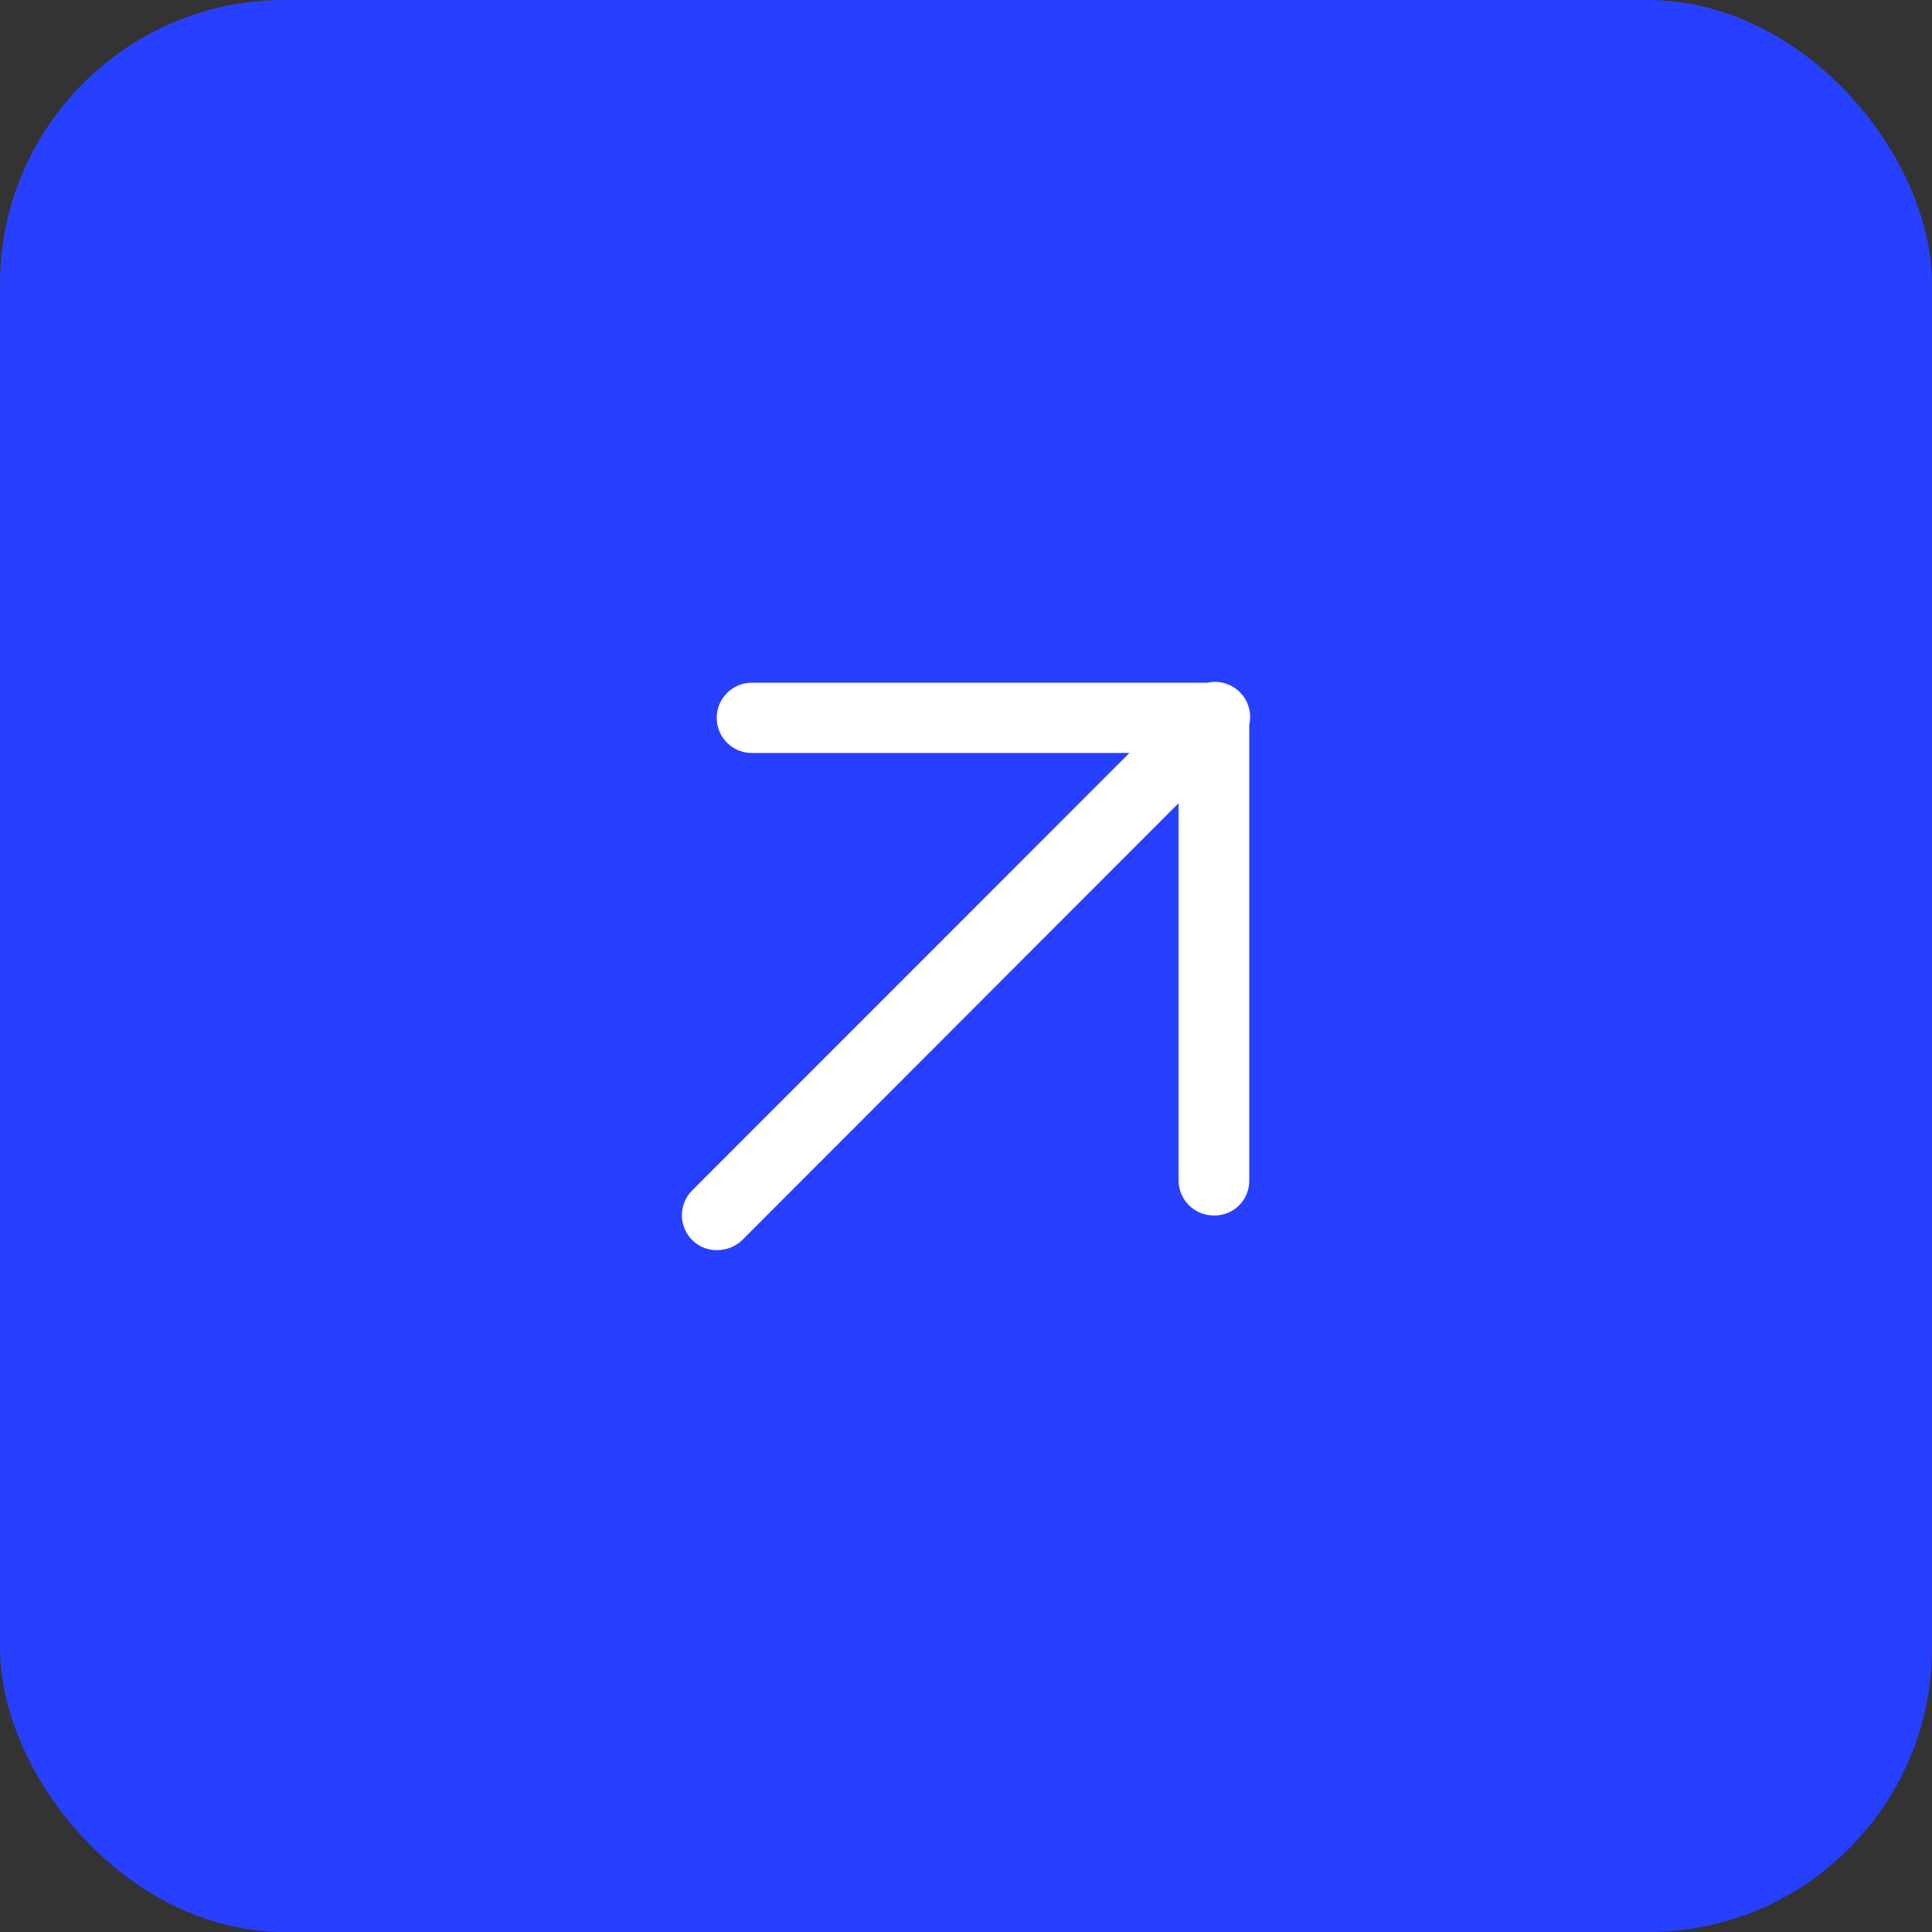 <?xml version="1.0" encoding="UTF-8"?> <svg xmlns="http://www.w3.org/2000/svg" width="34" height="34" viewBox="0 0 34 34" fill="none"><rect x="0" y="0" width="34" height="34" fill="#333333" stroke="none"/><rect width="34" height="34" rx="5" fill="#2740FF"></rect><path d="M12.185 21.827C12.301 21.941 12.459 22.003 12.621 22C12.784 22 12.94 21.938 13.058 21.827L20.741 14.134V20.772C20.741 21.114 21.018 21.39 21.359 21.39C21.525 21.395 21.685 21.331 21.803 21.215C21.921 21.098 21.987 20.938 21.985 20.772V12.755C22.006 12.661 22.006 12.562 21.981 12.465C21.925 12.246 21.754 12.075 21.535 12.019C21.439 11.995 21.339 11.994 21.245 12.015H13.231C12.889 12.015 12.613 12.292 12.613 12.633C12.613 12.975 12.889 13.251 13.231 13.251H19.876L12.185 20.945C12.067 21.062 12 21.22 12 21.386C12 21.552 12.067 21.711 12.185 21.827Z" fill="white"></path></svg> 